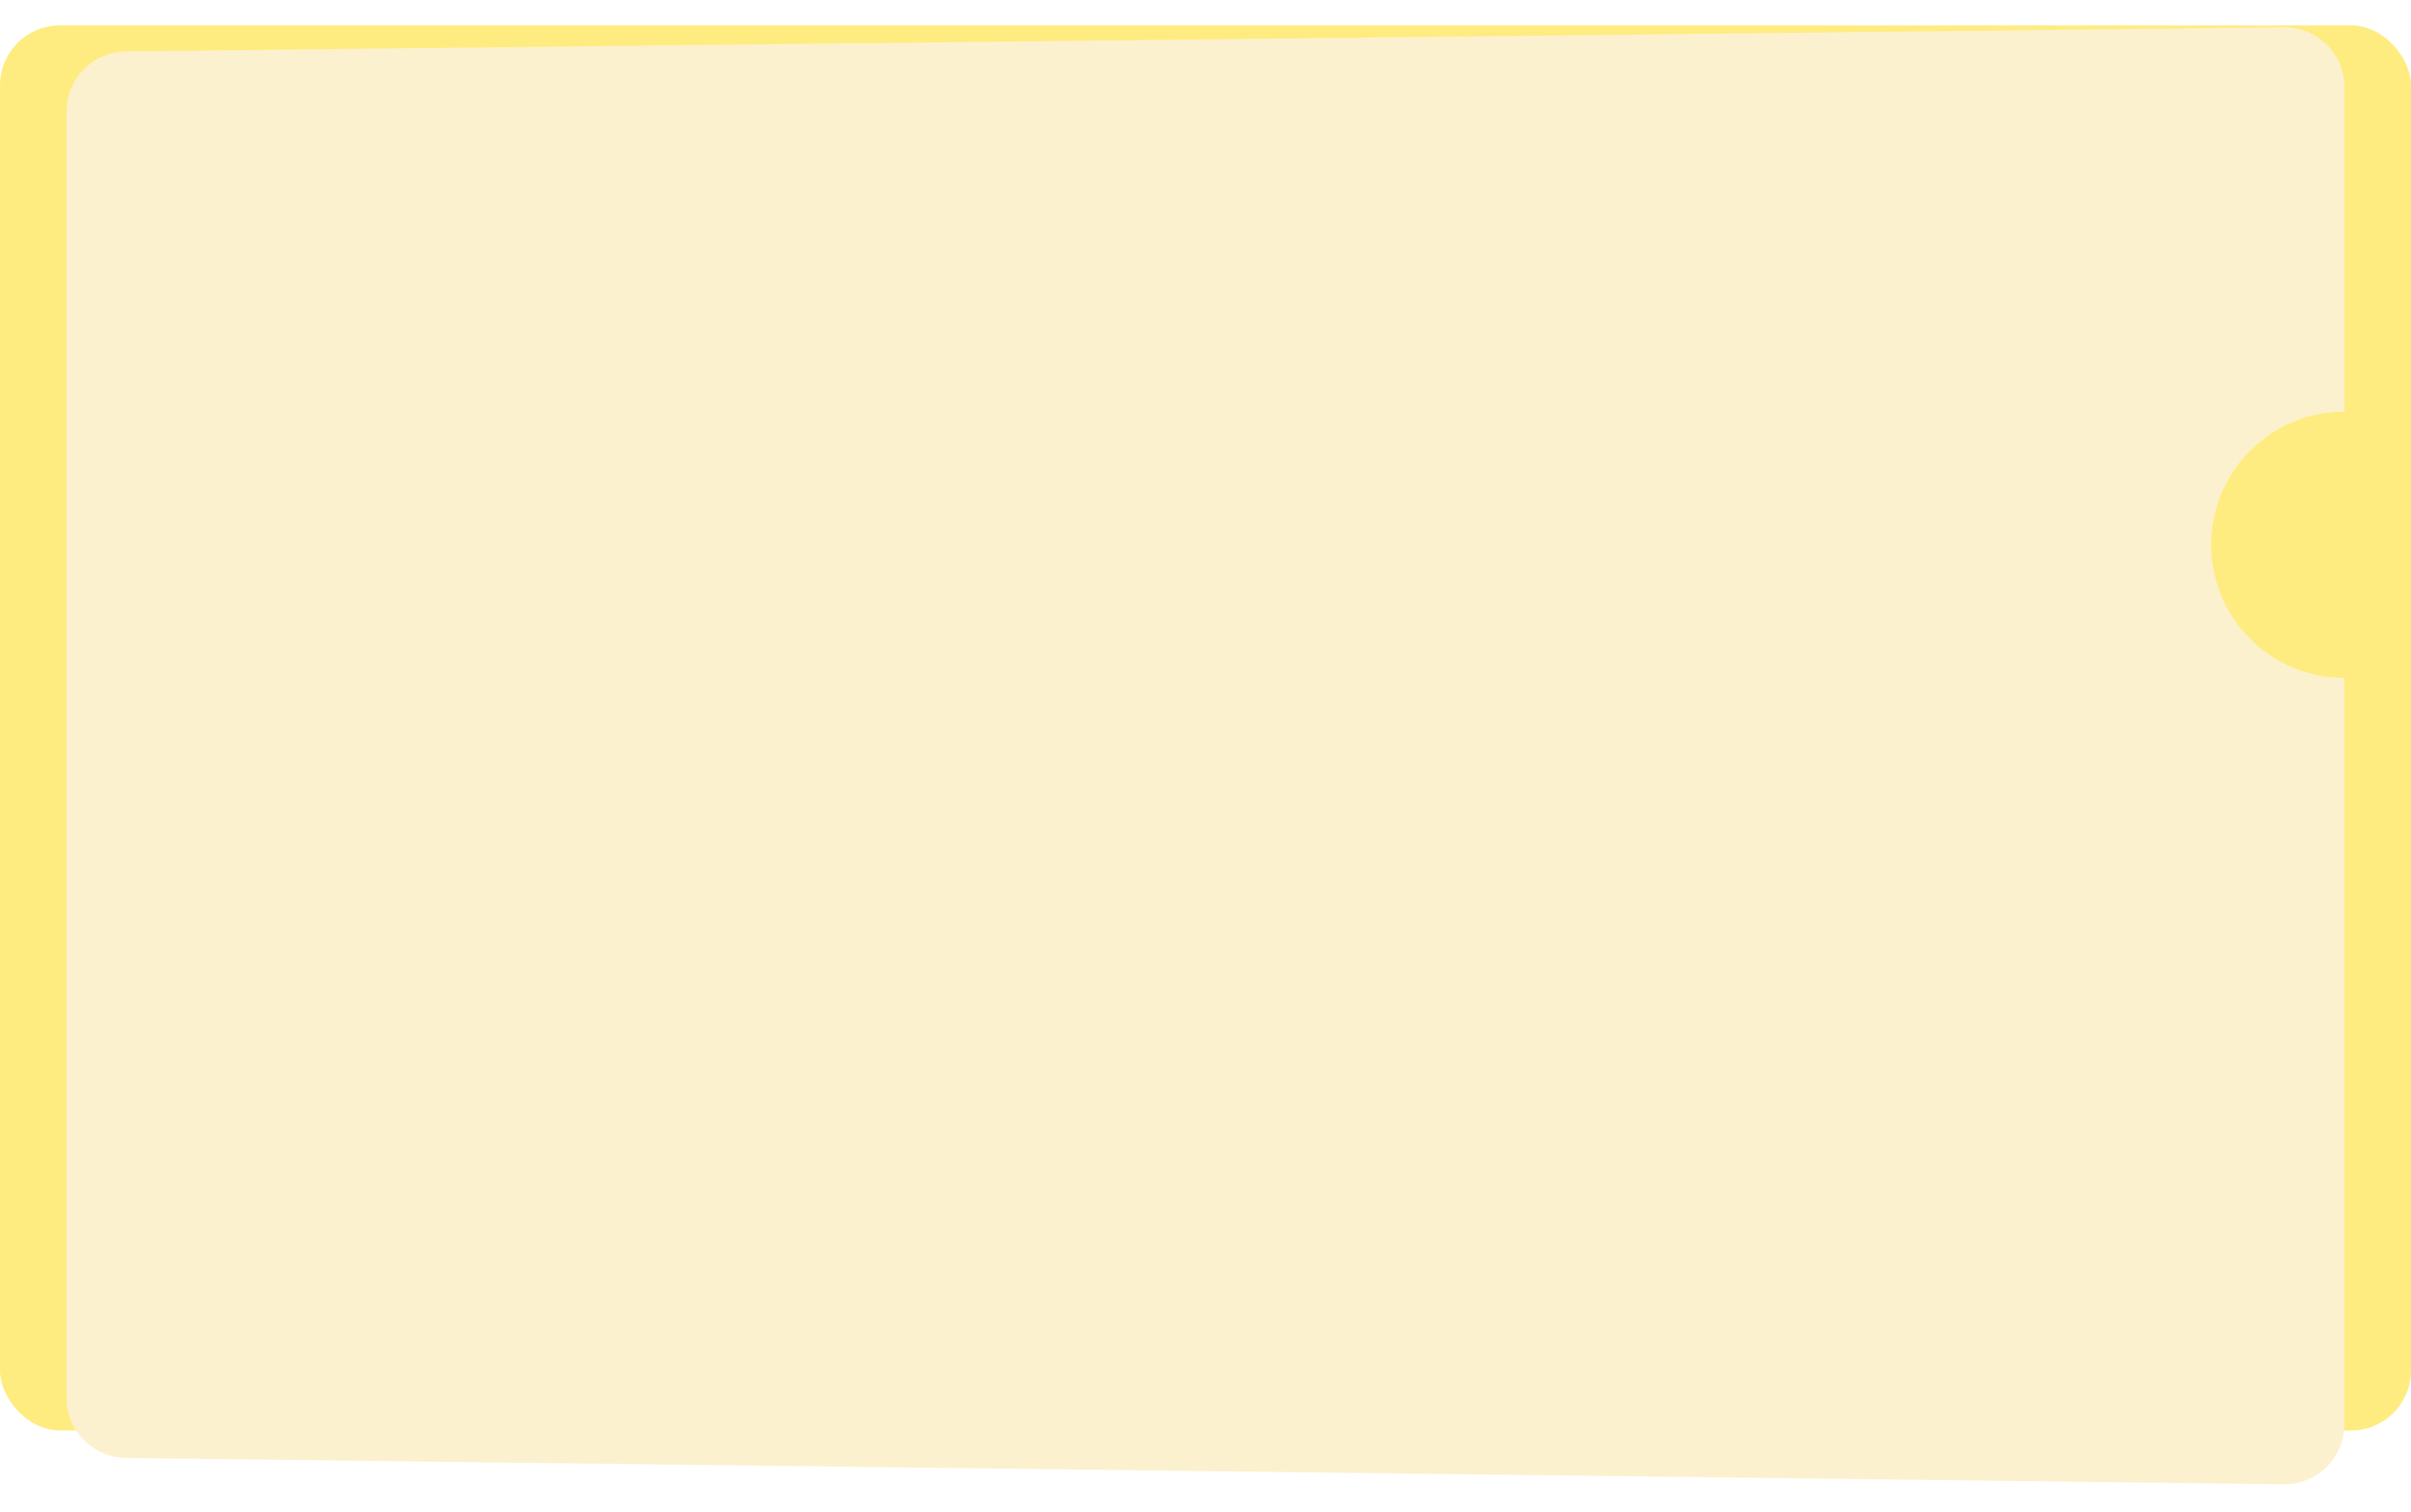 <svg width="362" height="227" viewBox="0 0 362 227" fill="none" xmlns="http://www.w3.org/2000/svg">
<rect y="3.809" width="362" height="211" rx="9" fill="#FFEC80"/>
<g filter="url(#filter0_d_399_476)">
<path fill-rule="evenodd" clip-rule="evenodd" d="M8.899 3.723C3.968 3.778 0 7.791 0 12.723V205.932C0 210.86 3.963 214.871 8.89 214.931L332.89 218.889C337.903 218.95 342 214.903 342 209.89V97.809C330.954 97.809 322 88.854 322 77.809C322 66.763 330.954 57.809 342 57.809V9.102C342 4.092 337.909 0.046 332.899 0.102L8.899 3.723Z" fill="#FCF1CE"/>
</g>
<defs>
<filter id="filter0_d_399_476" x="0" y="0.102" width="356" height="226.789" filterUnits="userSpaceOnUse" color-interpolation-filters="sRGB">
<feFlood flood-opacity="0" result="BackgroundImageFix"/>
<feColorMatrix in="SourceAlpha" type="matrix" values="0 0 0 0 0 0 0 0 0 0 0 0 0 0 0 0 0 0 127 0" result="hardAlpha"/>
<feOffset dx="10" dy="4"/>
<feGaussianBlur stdDeviation="2"/>
<feComposite in2="hardAlpha" operator="out"/>
<feColorMatrix type="matrix" values="0 0 0 0 0 0 0 0 0 0 0 0 0 0 0 0 0 0 0.25 0"/>
<feBlend mode="normal" in2="BackgroundImageFix" result="effect1_dropShadow_399_476"/>
<feBlend mode="normal" in="SourceGraphic" in2="effect1_dropShadow_399_476" result="shape"/>
</filter>
</defs>
</svg>
